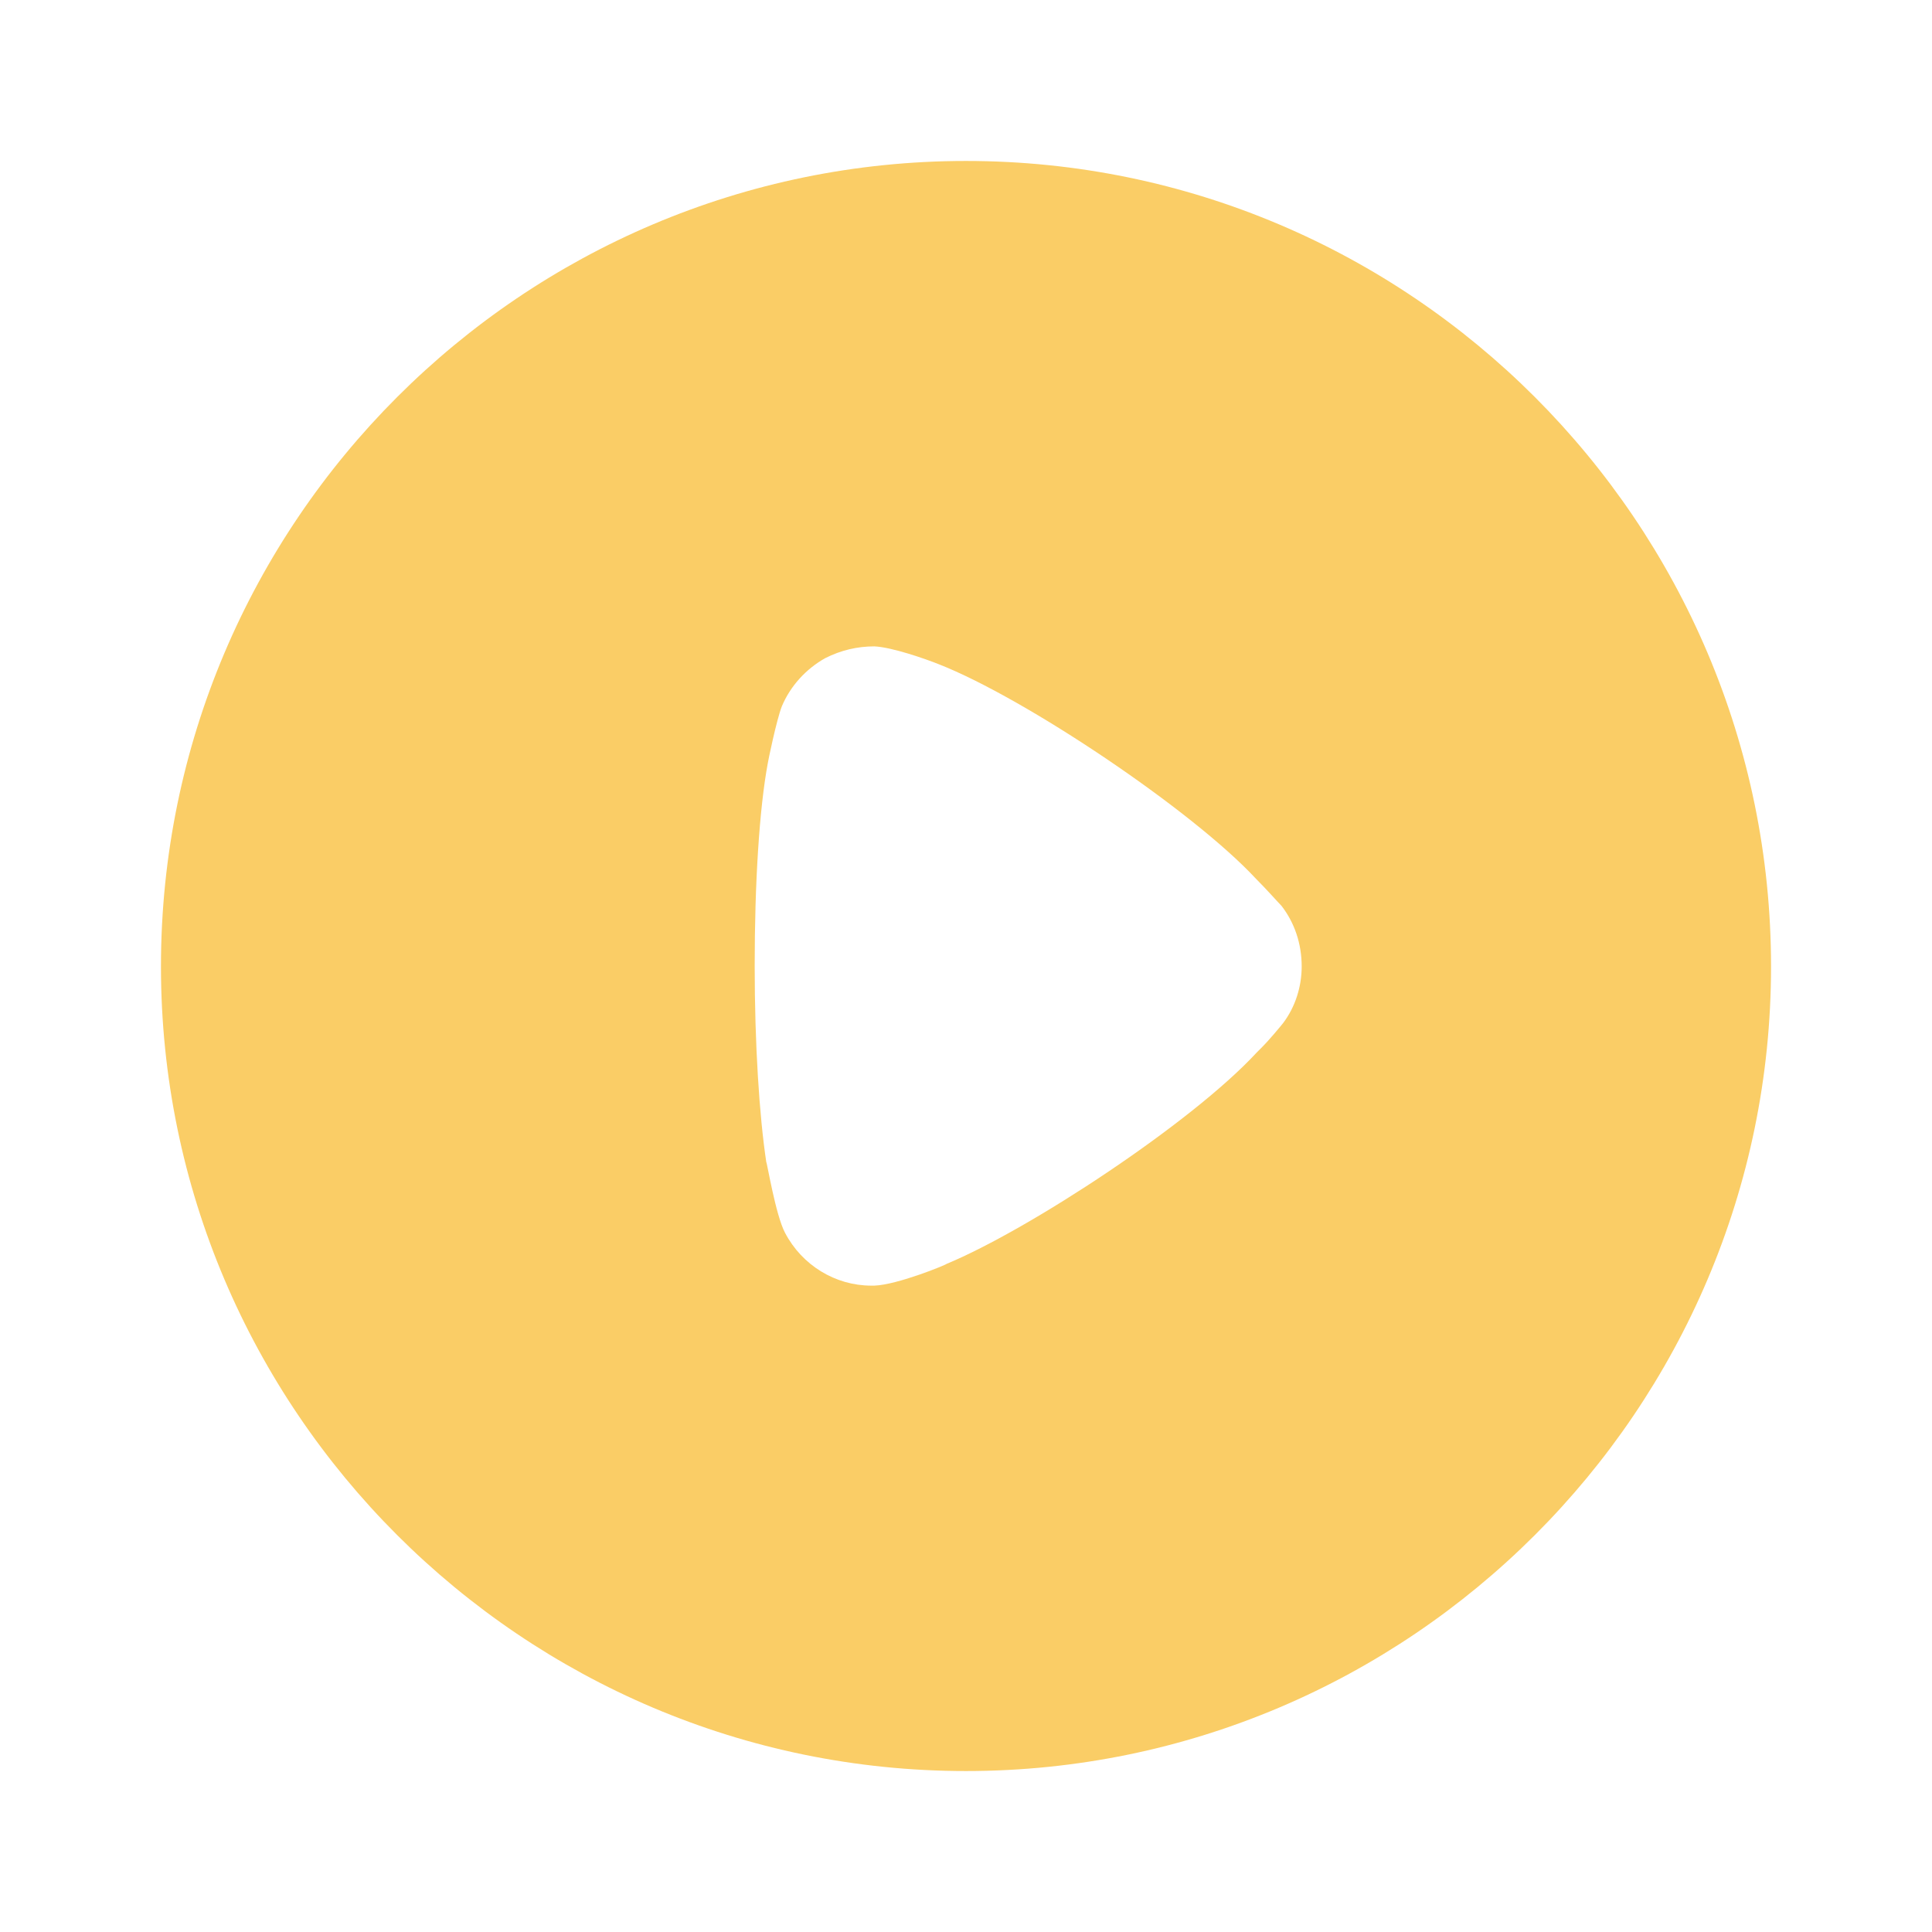 <svg width="16" height="16" viewBox="0 0 16 16" fill="none" xmlns="http://www.w3.org/2000/svg">
<path d="M8 1.333C11.674 1.333 14.667 4.324 14.667 8.004C14.667 11.676 11.674 14.667 8 14.667C4.326 14.667 1.333 11.676 1.333 8.004C1.333 4.324 4.326 1.333 8 1.333ZM7.241 5.353C7.099 5.353 6.964 5.385 6.835 5.45C6.674 5.54 6.546 5.681 6.475 5.849C6.43 5.964 6.359 6.312 6.359 6.318C6.288 6.698 6.25 7.315 6.25 7.997C6.25 8.647 6.288 9.238 6.346 9.624C6.353 9.63 6.423 10.061 6.501 10.209C6.642 10.479 6.919 10.647 7.215 10.647H7.241C7.434 10.64 7.839 10.473 7.839 10.467C8.521 10.184 9.866 9.302 10.407 8.717L10.445 8.679C10.516 8.608 10.606 8.498 10.626 8.473C10.728 8.338 10.78 8.17 10.78 8.004C10.78 7.817 10.722 7.643 10.613 7.502C10.587 7.476 10.49 7.366 10.4 7.276C9.873 6.71 8.495 5.784 7.775 5.501C7.665 5.457 7.389 5.36 7.241 5.353Z" fill="#FACD66"/>
</svg>
